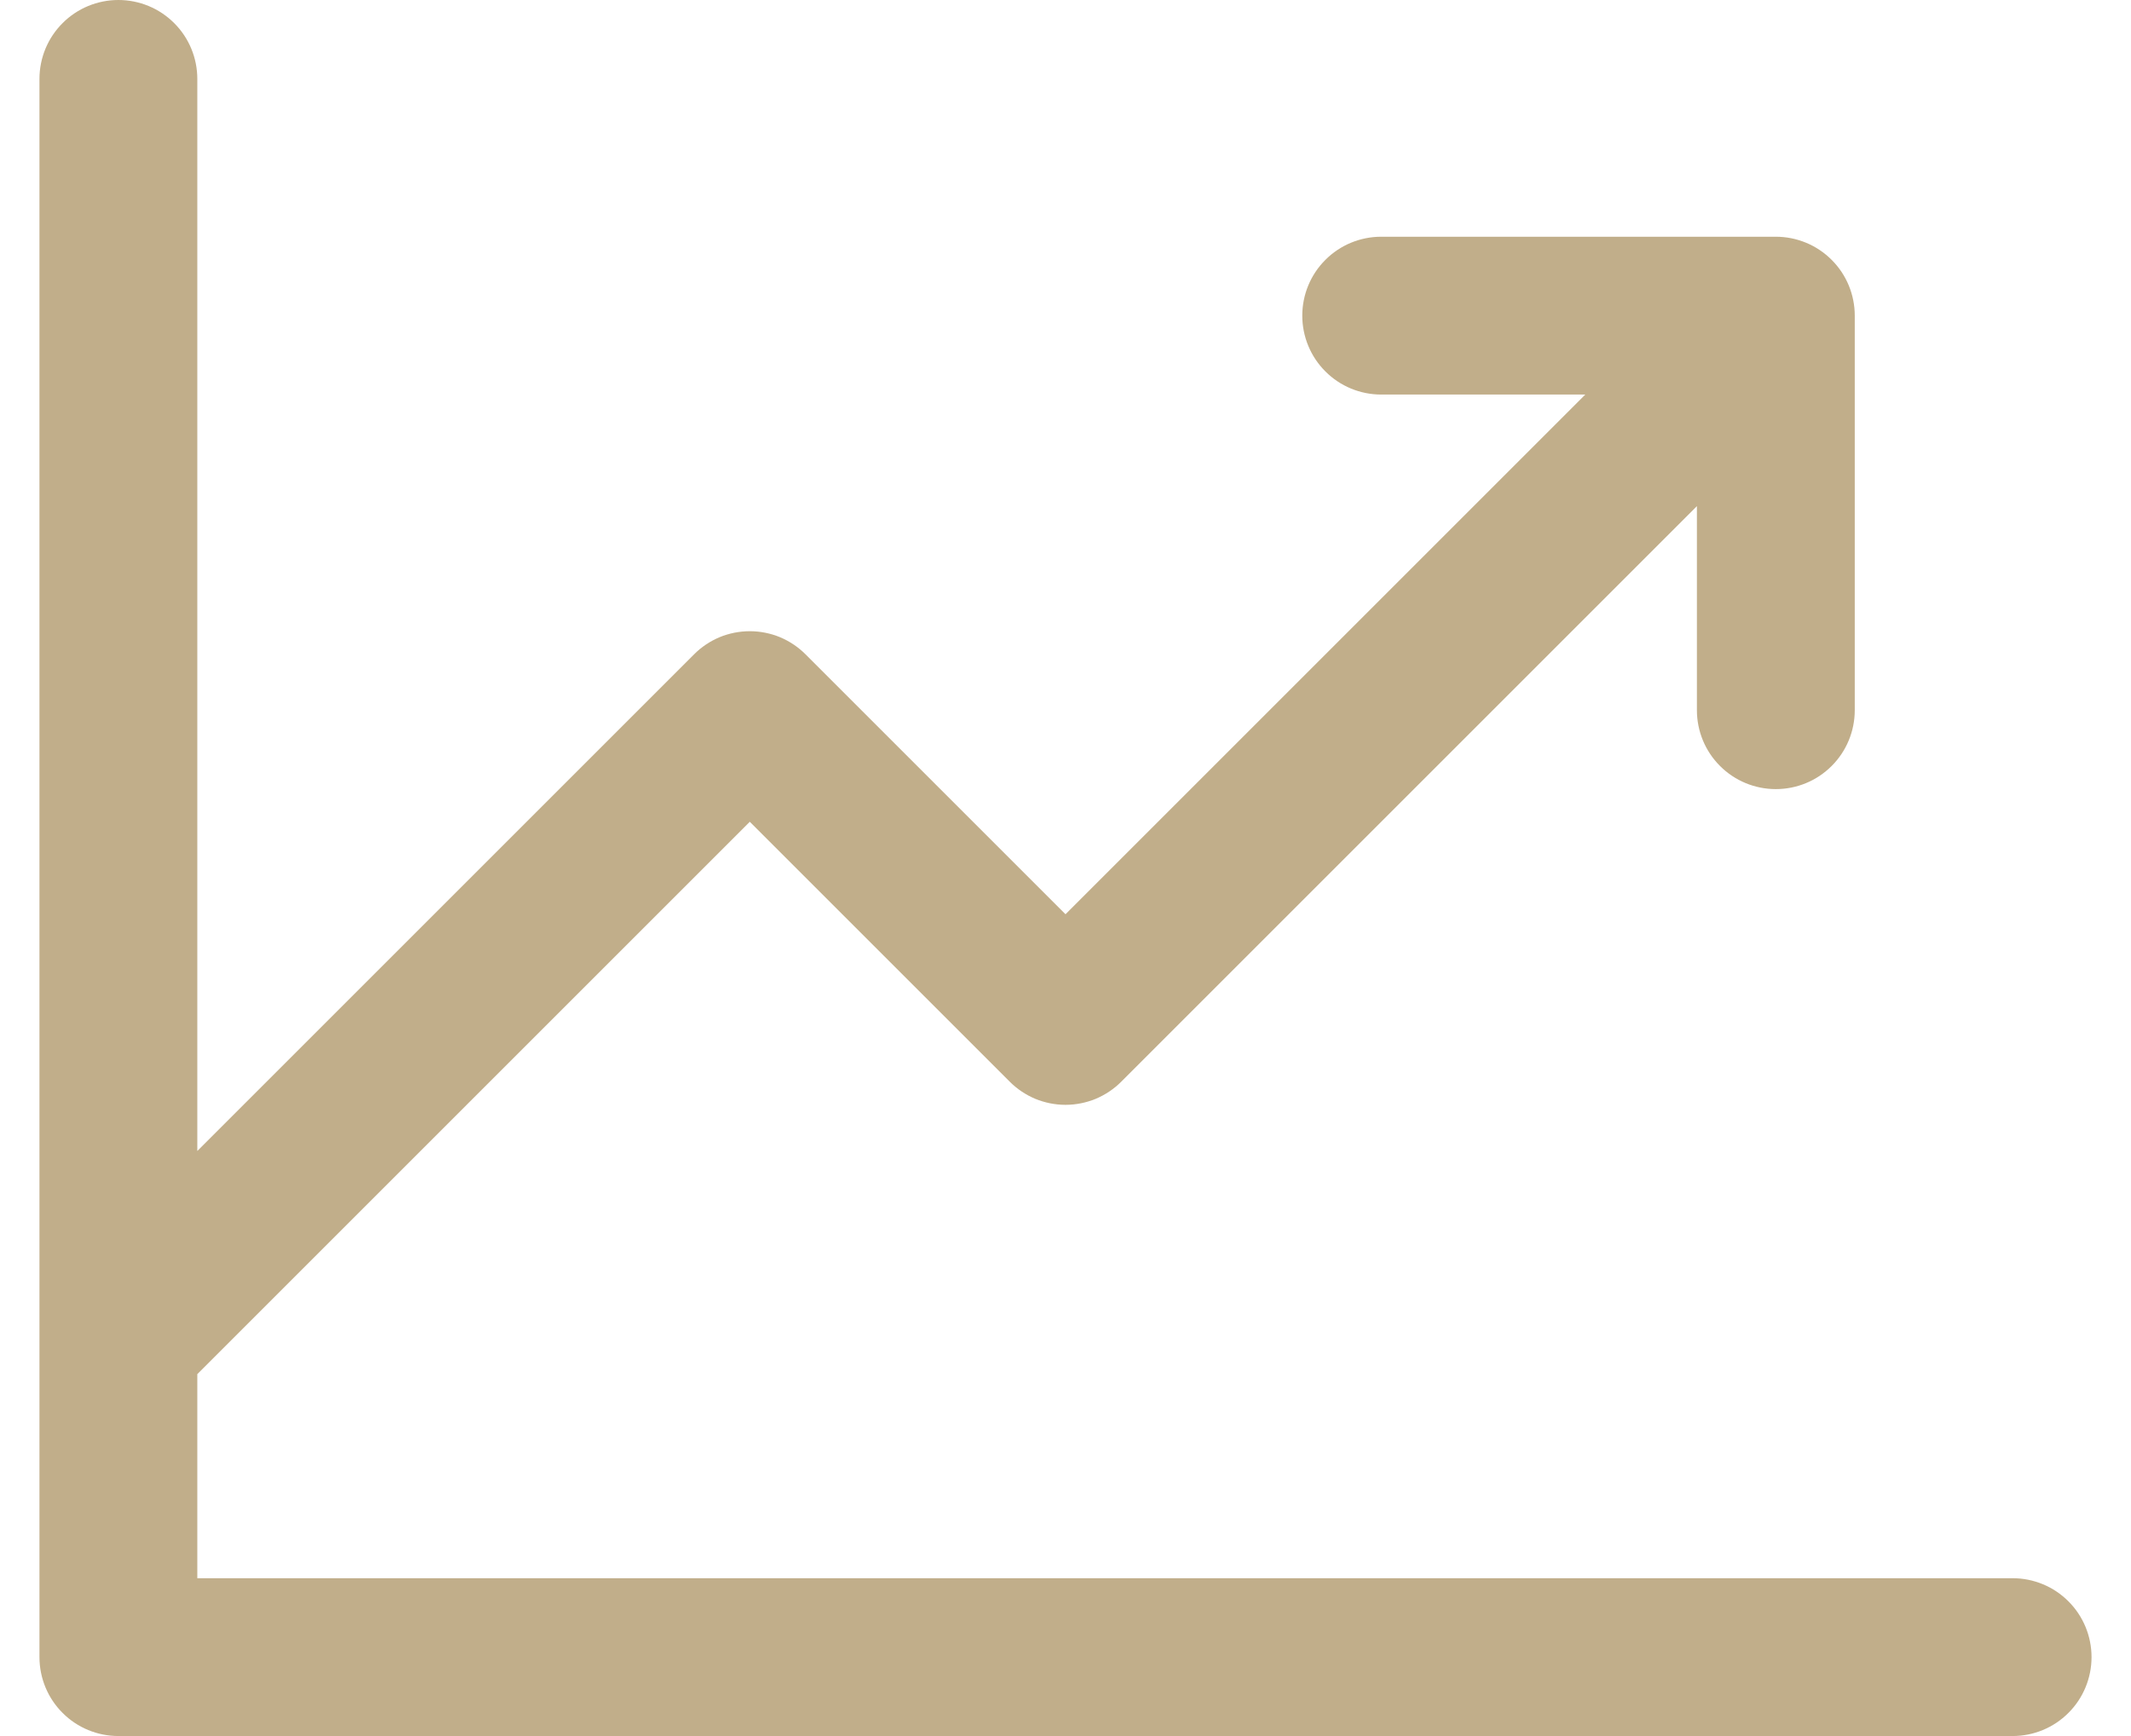 <svg width="27" height="22" viewBox="0 0 27 22" fill="none" xmlns="http://www.w3.org/2000/svg">
<path d="M26.5 21C26.5 21.265 26.395 21.52 26.207 21.707C26.02 21.895 25.765 22 25.5 22H1.5C1.235 22 0.98 21.895 0.793 21.707C0.605 21.52 0.5 21.265 0.5 21V1C0.5 0.735 0.605 0.48 0.793 0.293C0.98 0.105 1.235 0 1.5 0C1.765 0 2.02 0.105 2.207 0.293C2.395 0.48 2.5 0.735 2.5 1V14.586L8.793 8.293C8.885 8.2 8.996 8.126 9.117 8.075C9.238 8.025 9.369 7.999 9.5 7.999C9.631 7.999 9.762 8.025 9.883 8.075C10.004 8.126 10.115 8.2 10.207 8.293L13.5 11.586L20.086 5H17.5C17.235 5 16.98 4.895 16.793 4.707C16.605 4.52 16.5 4.265 16.5 4C16.5 3.735 16.605 3.48 16.793 3.293C16.98 3.105 17.235 3 17.5 3H22.5C22.765 3 23.02 3.105 23.207 3.293C23.395 3.48 23.5 3.735 23.5 4V9C23.5 9.265 23.395 9.52 23.207 9.707C23.02 9.895 22.765 10 22.5 10C22.235 10 21.98 9.895 21.793 9.707C21.605 9.52 21.5 9.265 21.5 9V6.414L14.207 13.707C14.115 13.8 14.004 13.874 13.883 13.925C13.761 13.975 13.631 14.001 13.5 14.001C13.369 14.001 13.239 13.975 13.117 13.925C12.996 13.874 12.885 13.8 12.793 13.707L9.5 10.414L2.5 17.414V20H25.5C25.765 20 26.02 20.105 26.207 20.293C26.395 20.48 26.5 20.735 26.5 21Z" fill="#C1AE8A"/>
</svg>
